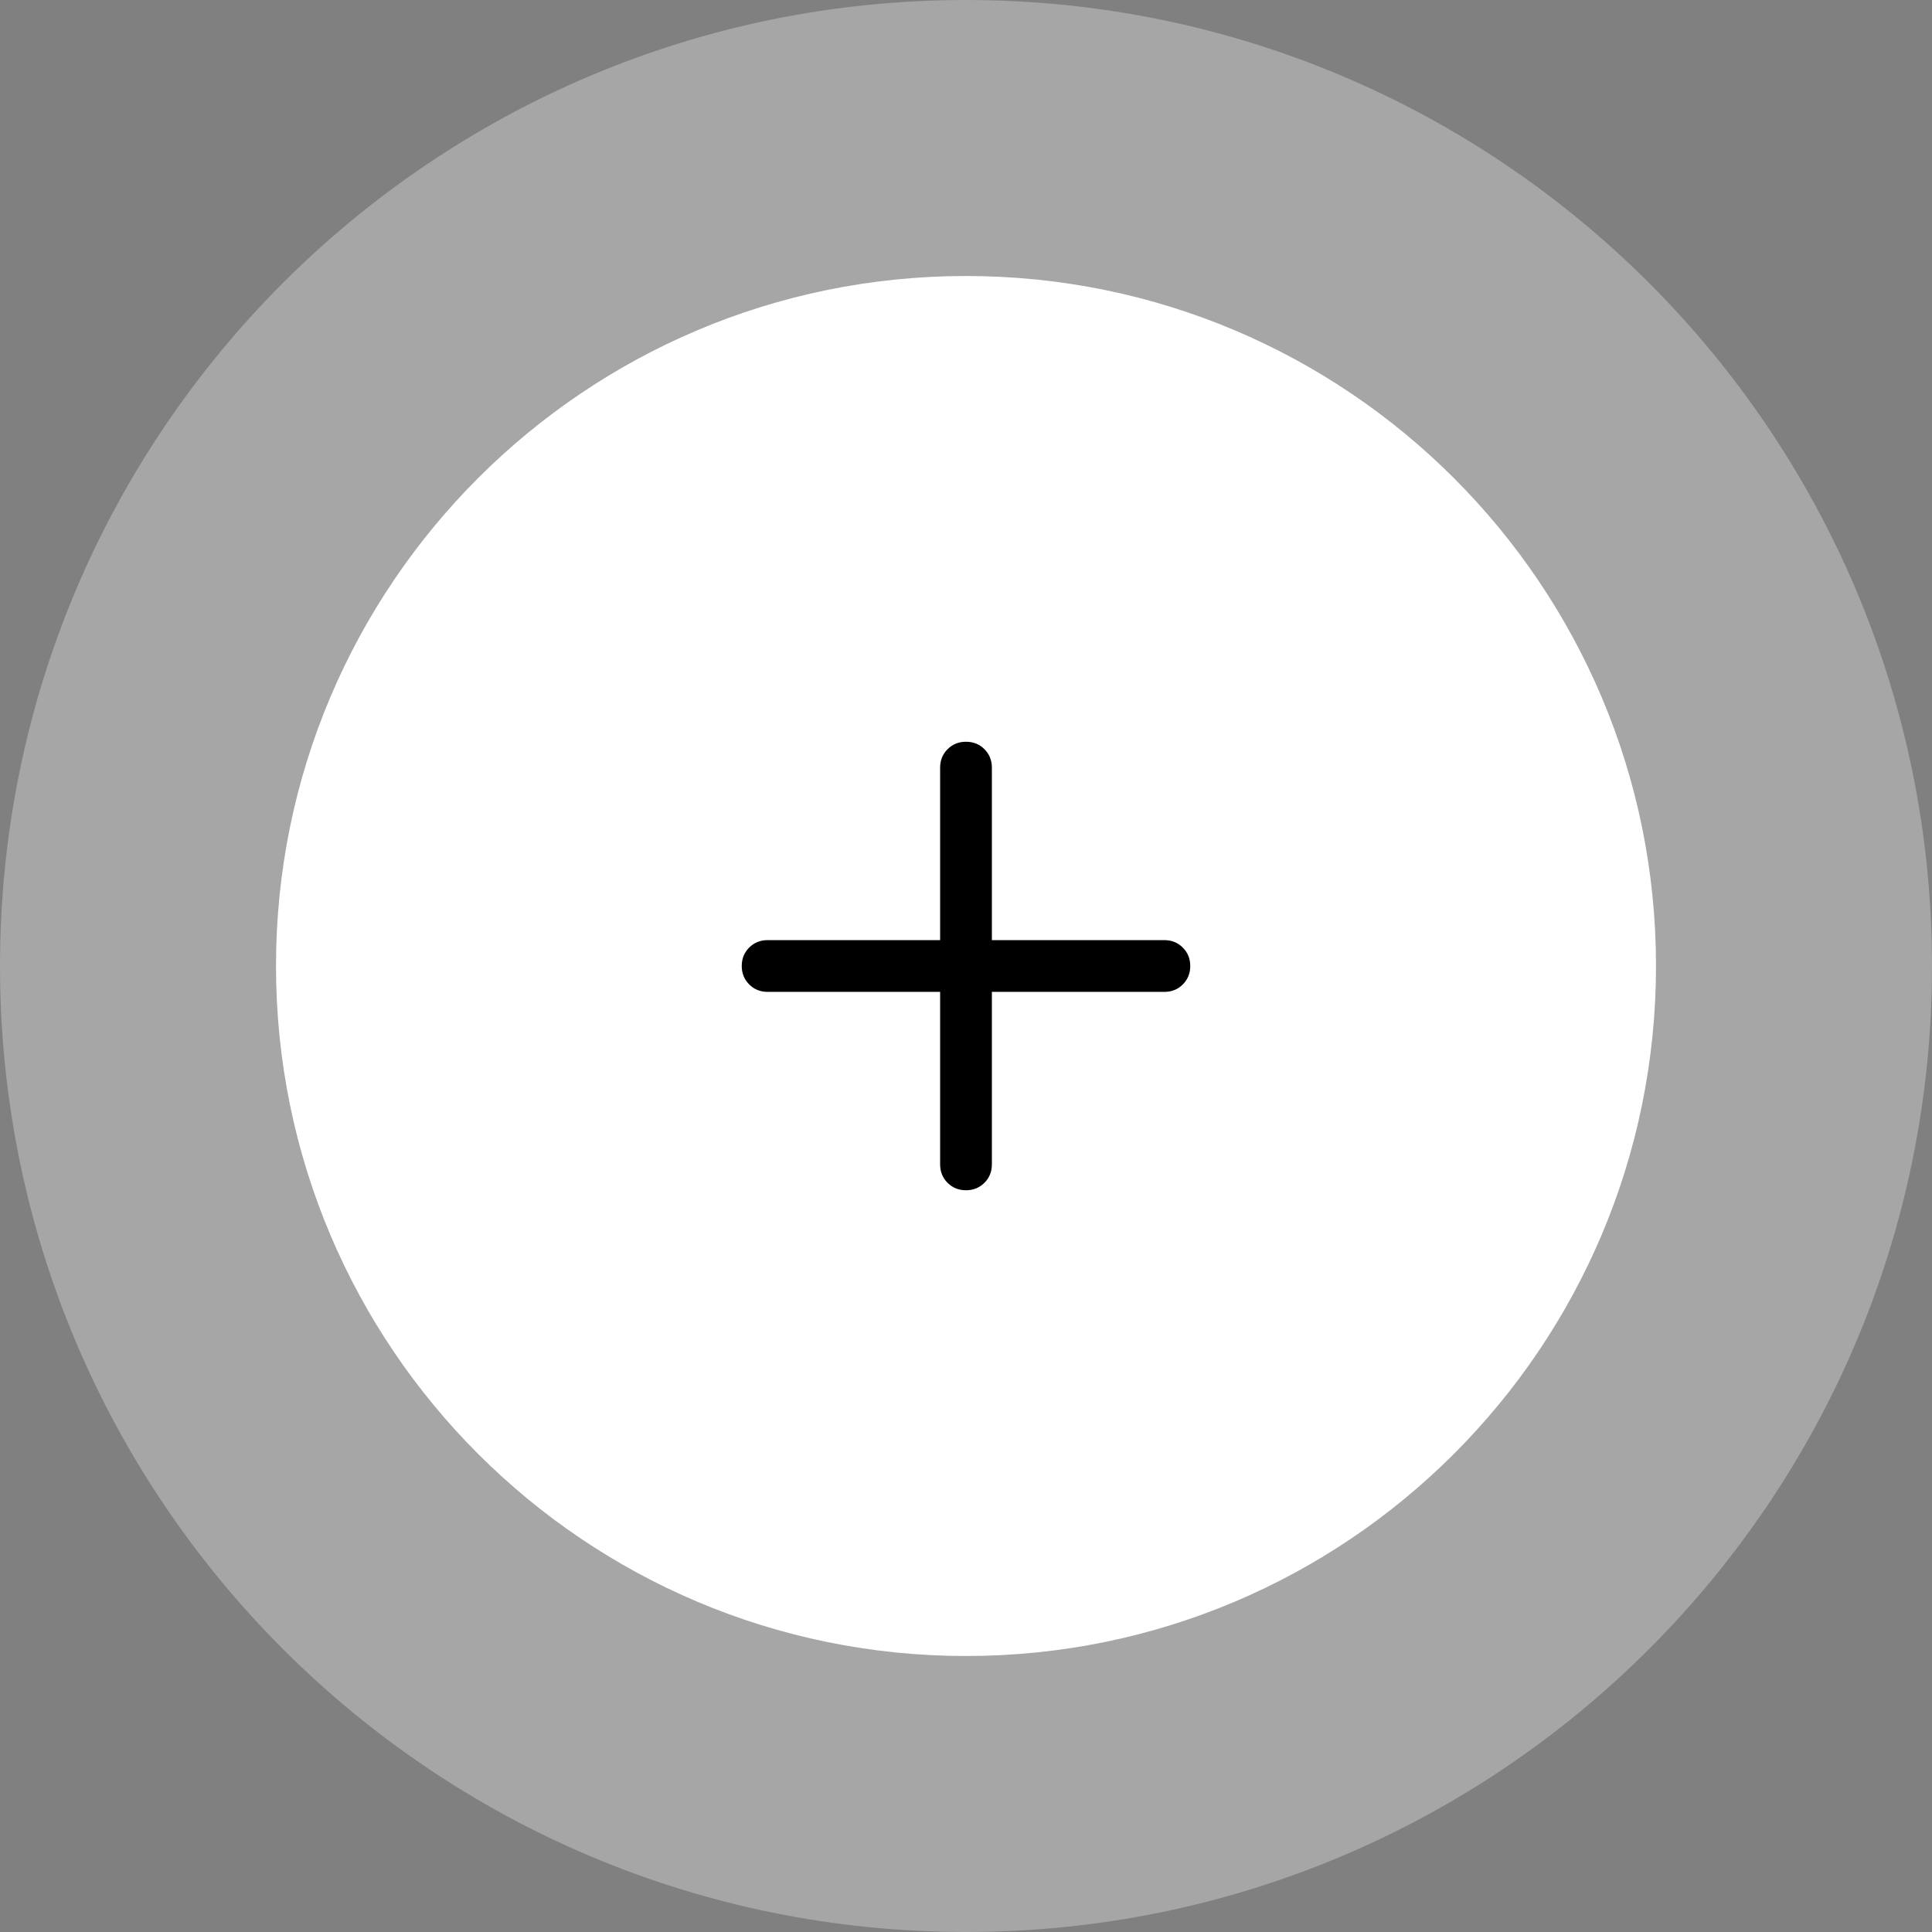 <svg width="56" height="56" viewBox="0 0 56 56" fill="none" xmlns="http://www.w3.org/2000/svg">
<rect x="0" y="0" width="56" height="56" fill="#808080" stroke="none"/>
<path d="M0 28C0 12.536 12.536 0 28 0V0C43.464 0 56 12.536 56 28V28C56 43.464 43.464 56 28 56V56C12.536 56 0 43.464 0 28V28Z" fill="white" fill-opacity="0.3"/>
<path d="M8 28C8 16.954 16.954 8 28 8V8C39.046 8 48 16.954 48 28V28C48 39.046 39.046 48 28 48V48C16.954 48 8 39.046 8 28V28Z" fill="white"/>
<g clip-path="url(#clip0_10142_30139)">
<path d="M27.25 28.75H22.25C22.038 28.75 21.859 28.678 21.716 28.534C21.572 28.39 21.5 28.212 21.5 28C21.5 27.787 21.572 27.609 21.716 27.465C21.859 27.322 22.038 27.25 22.25 27.25H27.25V22.25C27.25 22.038 27.322 21.859 27.466 21.716C27.61 21.572 27.788 21.5 28 21.5C28.213 21.5 28.391 21.572 28.535 21.716C28.678 21.859 28.75 22.038 28.75 22.25V27.25H33.75C33.962 27.25 34.141 27.322 34.284 27.466C34.428 27.61 34.5 27.788 34.5 28C34.5 28.213 34.428 28.391 34.284 28.535C34.141 28.678 33.962 28.75 33.75 28.75H28.75V33.75C28.75 33.962 28.678 34.141 28.534 34.284C28.39 34.428 28.212 34.5 28 34.5C27.787 34.5 27.609 34.428 27.465 34.284C27.322 34.141 27.25 33.962 27.25 33.75V28.75Z" fill="black"/>
</g>
<defs>
<clipPath id="clip0_10142_30139">
<rect width="24" height="24" fill="white" transform="translate(16 16)"/>
</clipPath>
</defs>
</svg>
